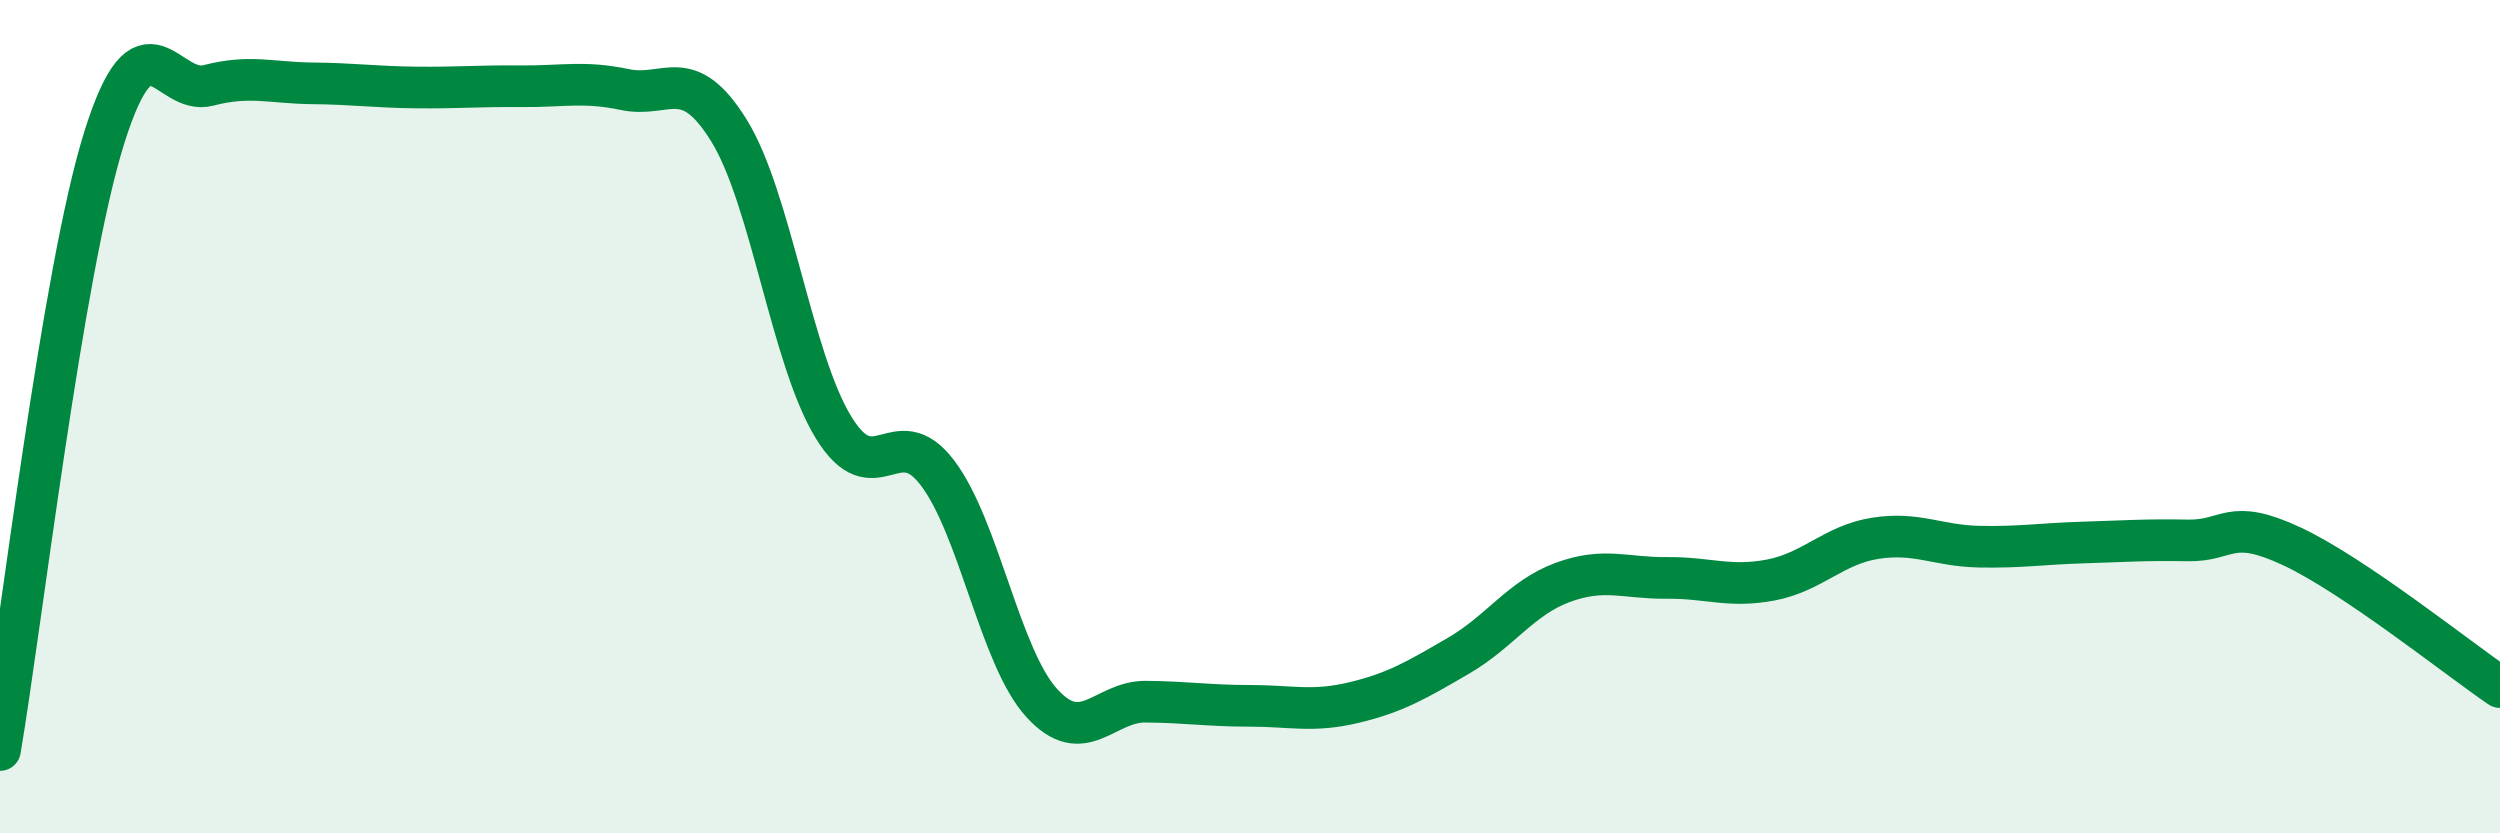 
    <svg width="60" height="20" viewBox="0 0 60 20" xmlns="http://www.w3.org/2000/svg">
      <path
        d="M 0,18 C 0.5,15.06 1.5,6.5 2.5,3.31 C 3.5,0.12 4,2.31 5,2.05 C 6,1.79 6.5,1.99 7.5,2 C 8.5,2.01 9,2.09 10,2.1 C 11,2.11 11.5,2.06 12.5,2.07 C 13.5,2.08 14,1.94 15,2.15 C 16,2.36 16.5,1.52 17.5,3.14 C 18.5,4.76 19,8.61 20,10.25 C 21,11.89 21.5,10.03 22.5,11.35 C 23.5,12.67 24,15.77 25,16.87 C 26,17.97 26.5,16.83 27.5,16.84 C 28.5,16.85 29,16.94 30,16.94 C 31,16.94 31.5,17.1 32.5,16.86 C 33.5,16.62 34,16.32 35,15.74 C 36,15.16 36.5,14.35 37.5,13.98 C 38.5,13.61 39,13.88 40,13.87 C 41,13.86 41.5,14.11 42.5,13.92 C 43.5,13.73 44,13.08 45,12.92 C 46,12.76 46.5,13.1 47.5,13.12 C 48.5,13.14 49,13.05 50,13.02 C 51,12.99 51.5,12.95 52.5,12.97 C 53.5,12.99 53.5,12.41 55,13.11 C 56.5,13.81 59,15.81 60,16.49L60 20L0 20Z"
        fill="#008740"
        opacity="0.1"
        stroke-linecap="round"
        stroke-linejoin="round"
      />
      <path
        d="M 0,18 C 0.5,15.06 1.5,6.5 2.5,3.31 C 3.5,0.12 4,2.31 5,2.05 C 6,1.79 6.5,1.99 7.5,2 C 8.5,2.01 9,2.09 10,2.1 C 11,2.11 11.5,2.06 12.5,2.07 C 13.5,2.08 14,1.94 15,2.15 C 16,2.36 16.5,1.52 17.5,3.14 C 18.5,4.76 19,8.61 20,10.25 C 21,11.89 21.5,10.03 22.5,11.35 C 23.5,12.67 24,15.77 25,16.87 C 26,17.97 26.5,16.83 27.5,16.84 C 28.5,16.85 29,16.94 30,16.94 C 31,16.94 31.5,17.1 32.5,16.86 C 33.5,16.62 34,16.32 35,15.74 C 36,15.16 36.5,14.35 37.5,13.98 C 38.5,13.61 39,13.88 40,13.87 C 41,13.86 41.5,14.11 42.5,13.92 C 43.5,13.73 44,13.08 45,12.92 C 46,12.76 46.5,13.1 47.5,13.12 C 48.5,13.14 49,13.05 50,13.02 C 51,12.99 51.5,12.95 52.5,12.97 C 53.5,12.99 53.5,12.41 55,13.11 C 56.5,13.81 59,15.81 60,16.49"
        stroke="#008740"
        stroke-width="1"
        fill="none"
        stroke-linecap="round"
        stroke-linejoin="round"
      />
    </svg>
  